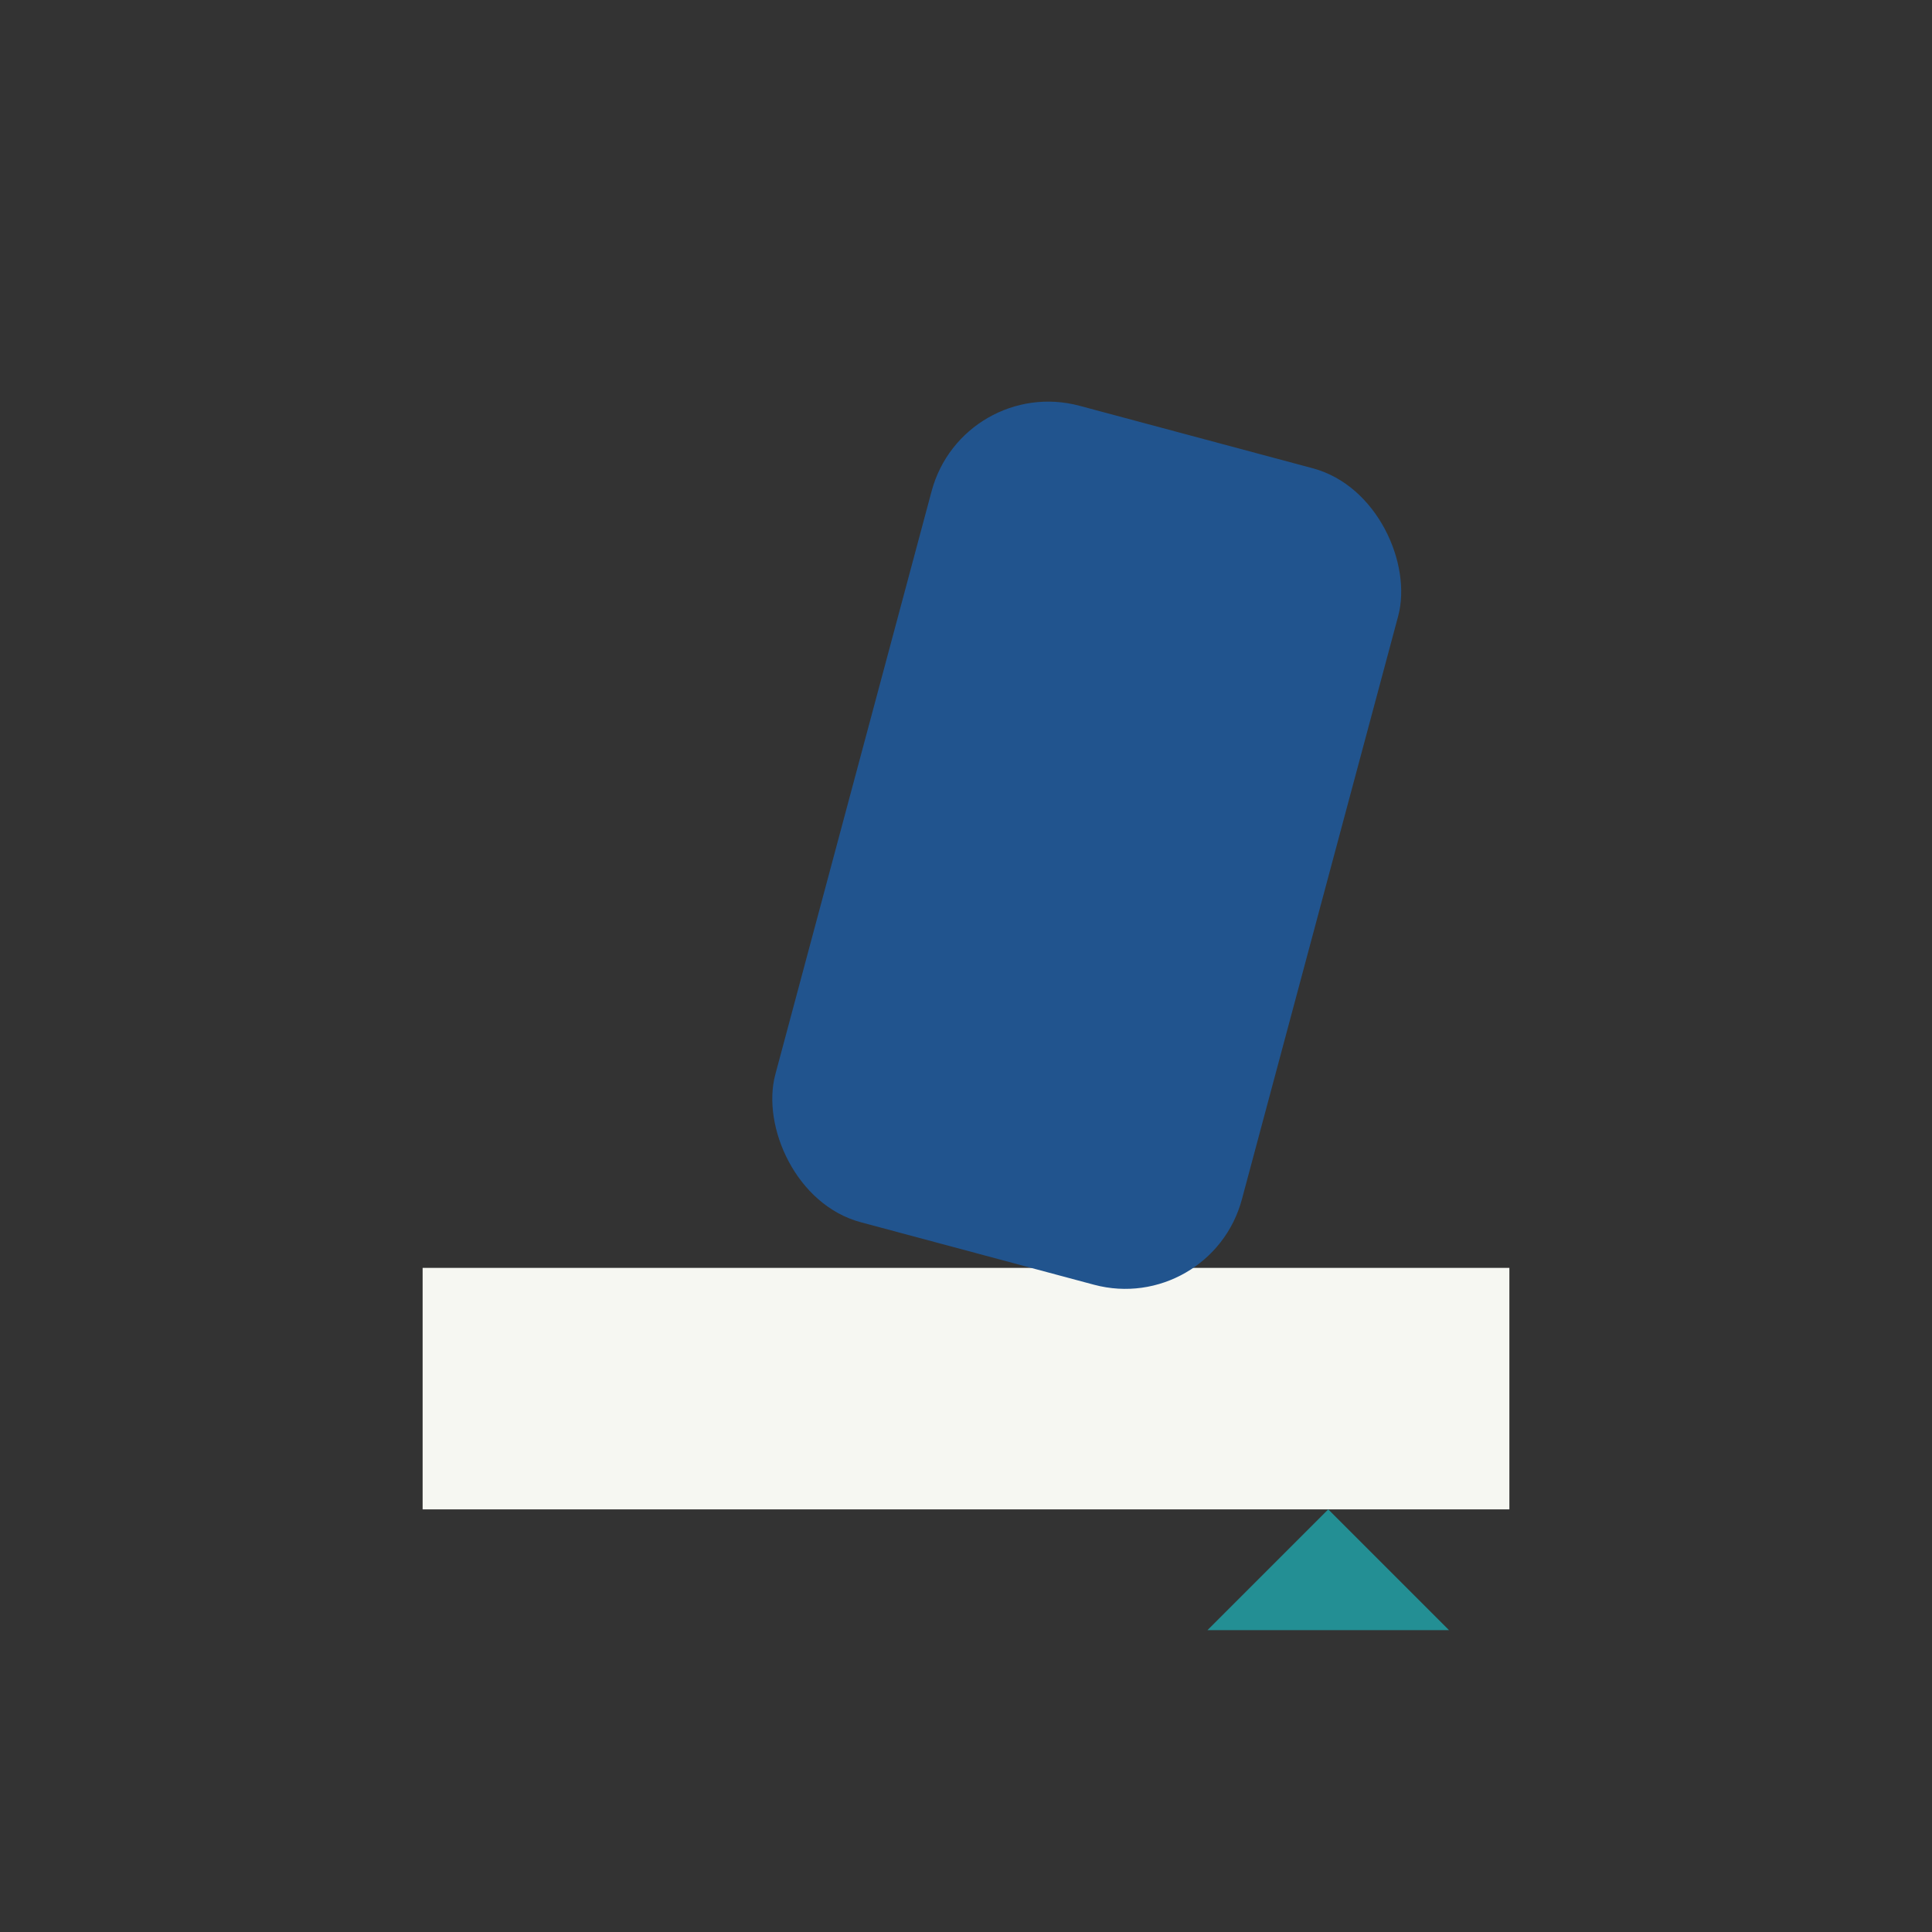 <?xml version="1.0" encoding="UTF-8"?>
<svg xmlns="http://www.w3.org/2000/svg" width="32" height="32" viewBox="0 0 32 32"><rect x="0" y="0" width="32" height="32" fill="#333333" stroke="none"/><rect x="7" y="21" width="18" height="4" fill="#F6F7F2"/><rect x="14" y="7" width="8" height="14" rx="2" transform="rotate(15 18 14)" fill="#21548E"/><polygon points="22,25 24,27 20,27" fill="#238F94"/></svg>